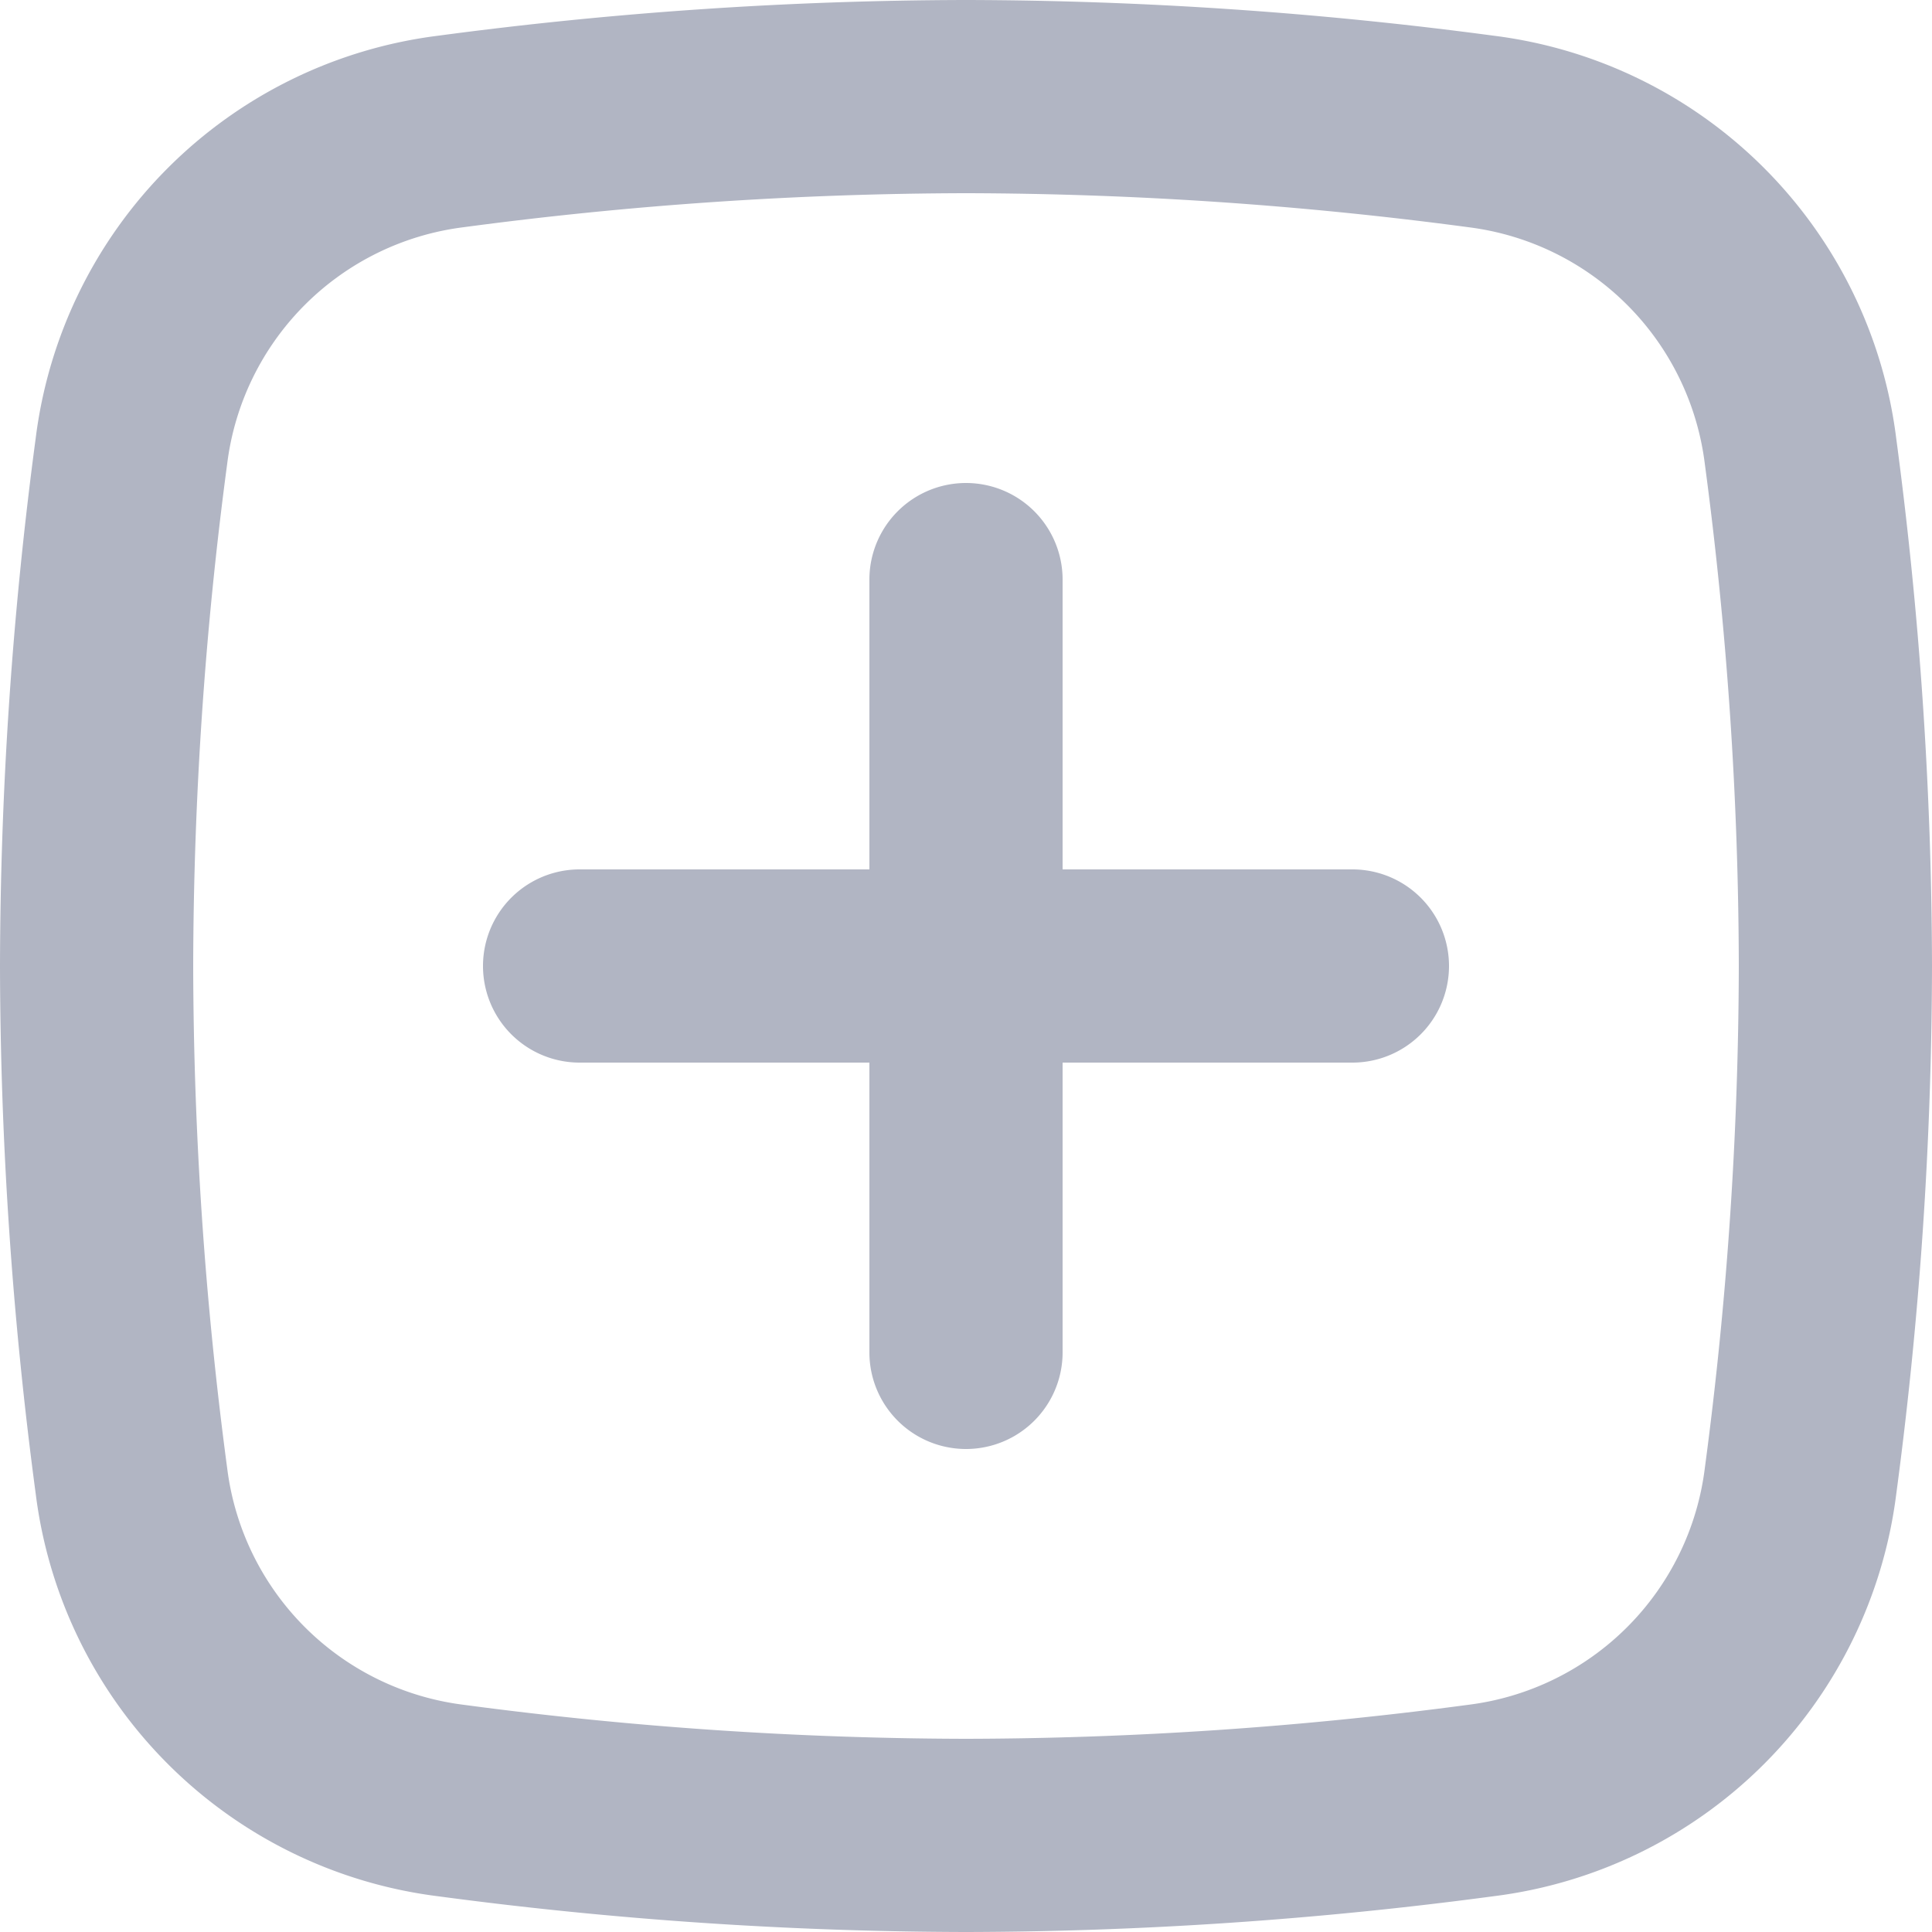 <svg id="icons_Plus_Square_Line" data-name="icons/Plus Square/Line" xmlns="http://www.w3.org/2000/svg" width="20" height="20" viewBox="0 0 20 20">
  <path id="Shape" d="M10,20a41.821,41.821,0,0,1-5.458-.369A4.8,4.8,0,0,1,.369,15.458,41.8,41.8,0,0,1,0,10,41.821,41.821,0,0,1,.369,4.541,4.8,4.8,0,0,1,4.541.369,41.821,41.821,0,0,1,10,0a41.8,41.8,0,0,1,5.458.369,4.8,4.8,0,0,1,4.172,4.172A41.821,41.821,0,0,1,20,10a41.8,41.8,0,0,1-.369,5.458,4.8,4.8,0,0,1-4.172,4.172A41.8,41.8,0,0,1,10,20ZM10,2a39.859,39.859,0,0,0-5.2.352A2.819,2.819,0,0,0,2.352,4.8,39.859,39.859,0,0,0,2,10a39.859,39.859,0,0,0,.352,5.2A2.819,2.819,0,0,0,4.8,17.648,39.859,39.859,0,0,0,10,18a39.859,39.859,0,0,0,5.2-.352A2.819,2.819,0,0,0,17.648,15.2,39.859,39.859,0,0,0,18,10a39.859,39.859,0,0,0-.352-5.2A2.819,2.819,0,0,0,15.2,2.352,39.859,39.859,0,0,0,10,2Z" fill="#b1b5c3"/>
  <path id="Shape-2" data-name="Shape" d="M6,9V6H9A1,1,0,0,0,9,4H6V1A1,1,0,0,0,4,1V4H1A1,1,0,0,0,1,6H4V9A1,1,0,0,0,6,9Z" transform="translate(5 5)" fill="#b1b5c3"/>
</svg>
